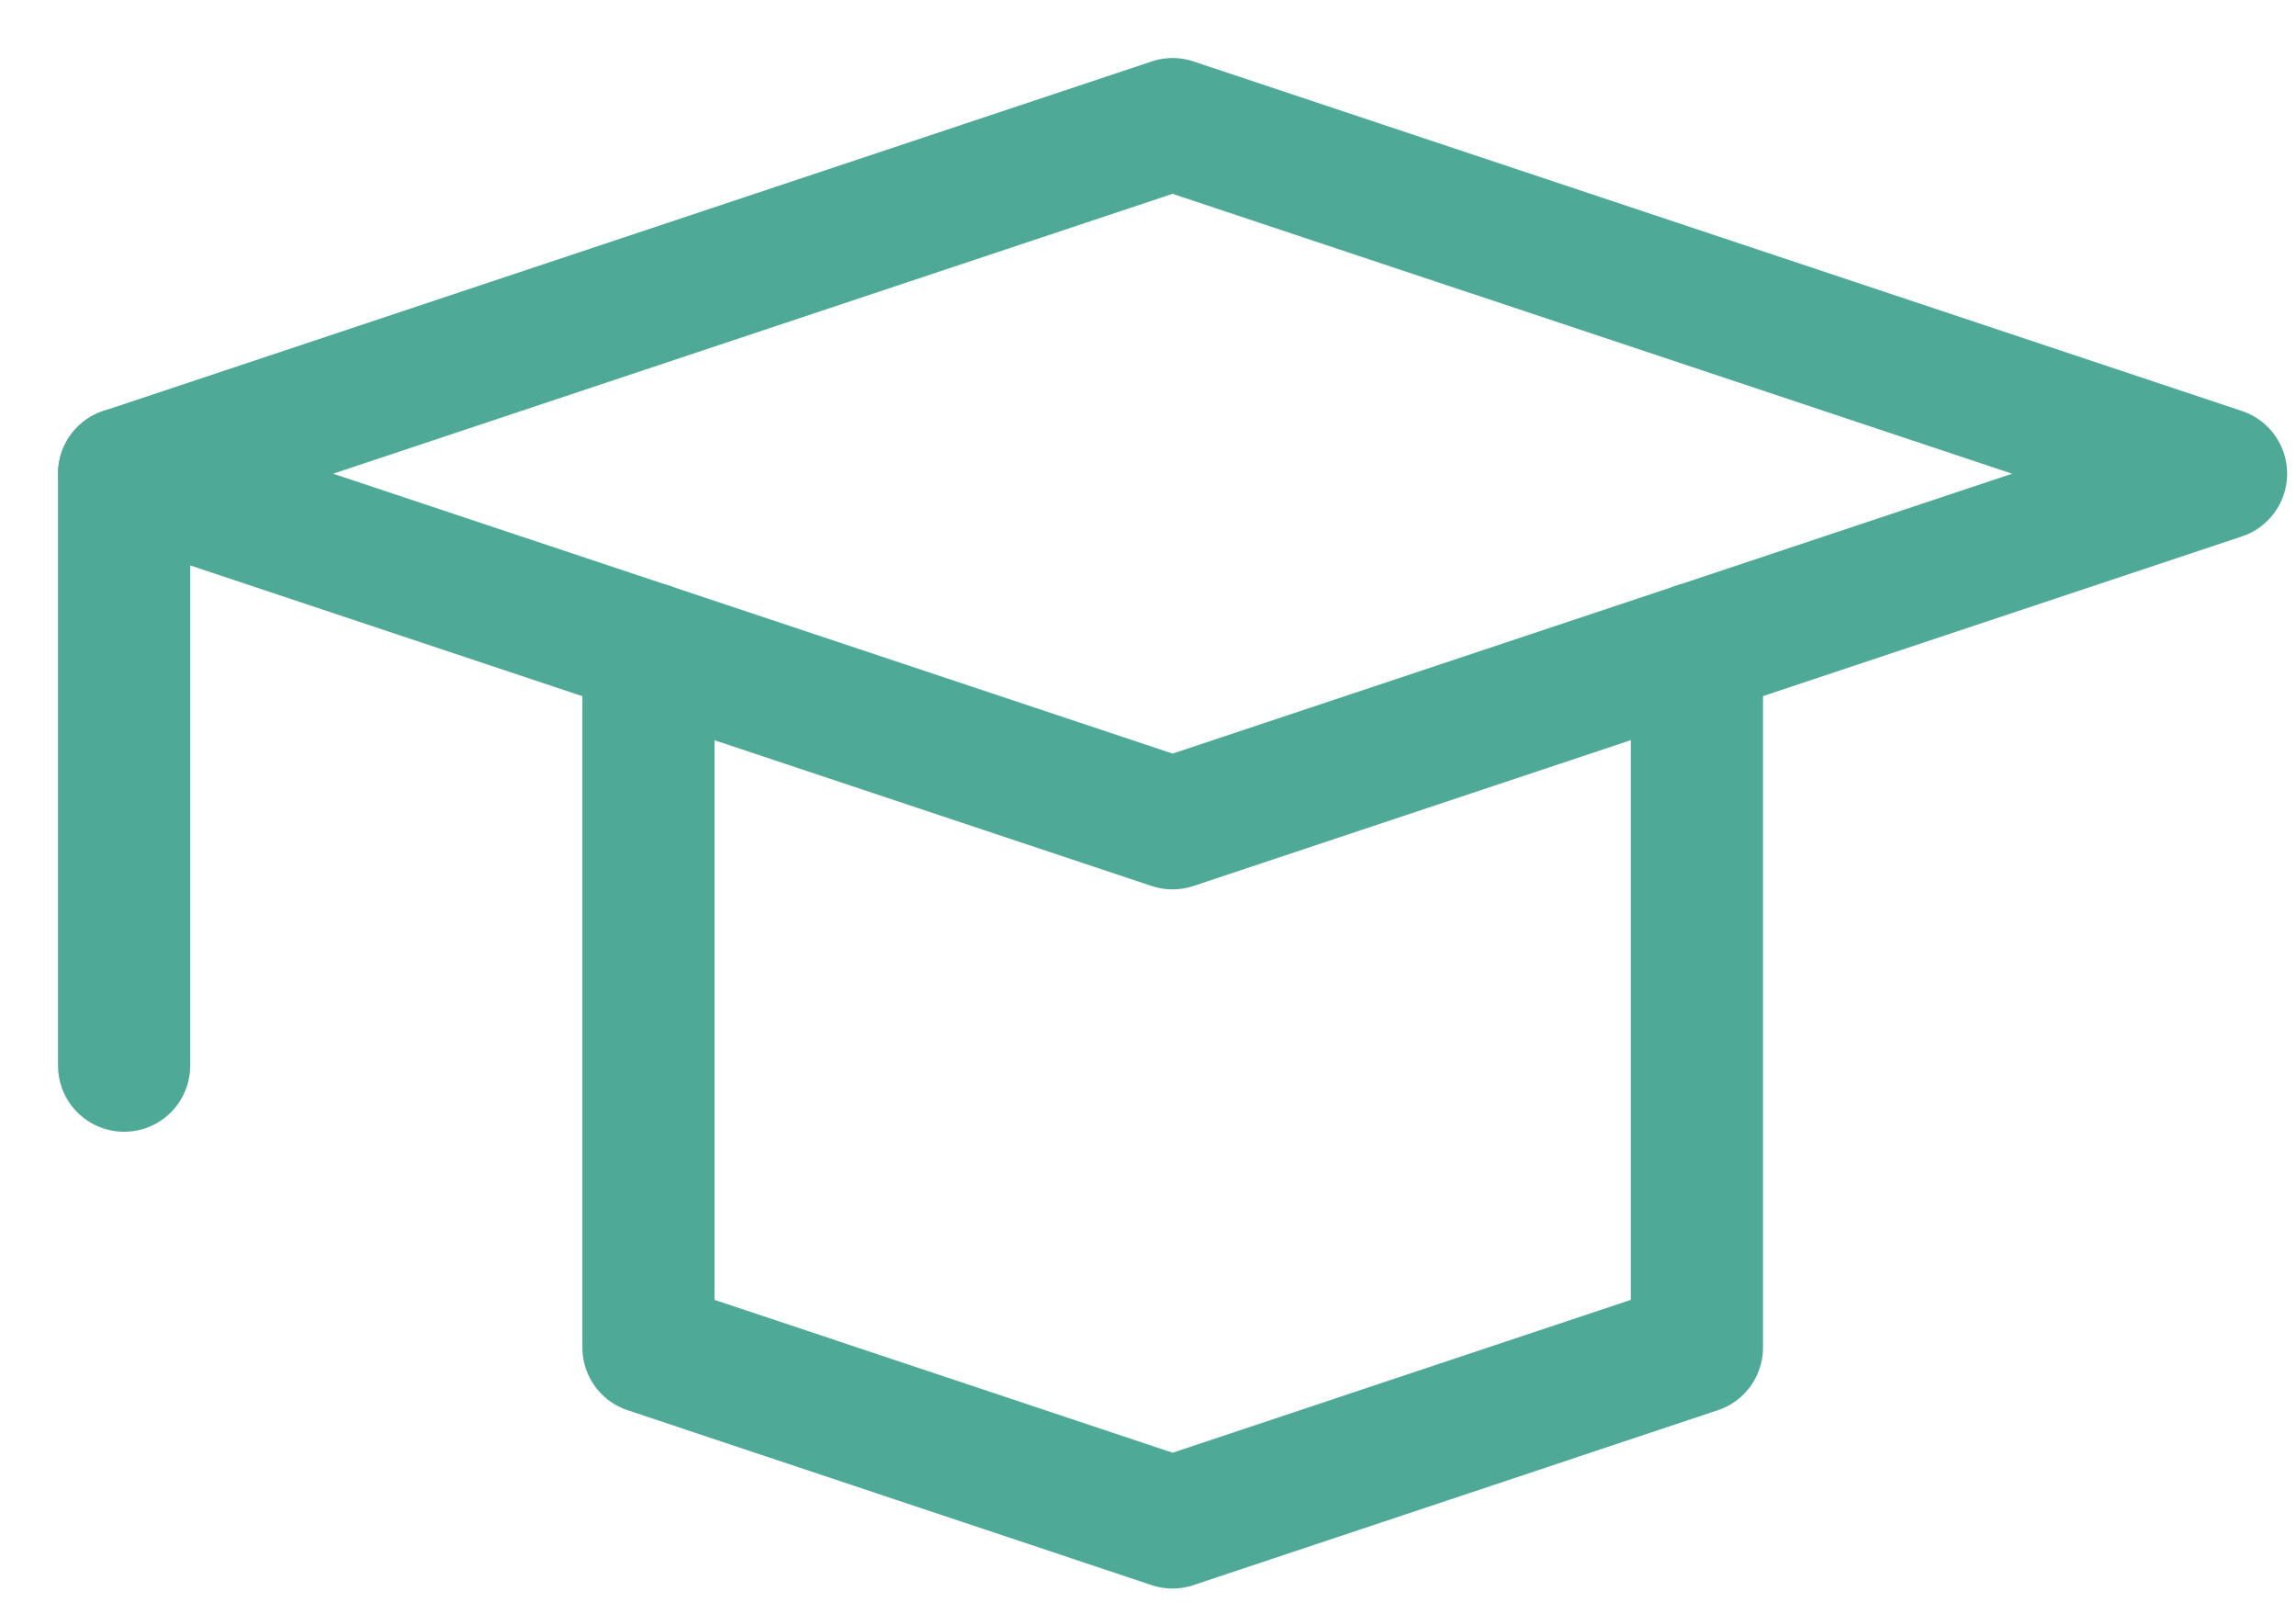 <svg width="37" height="26" viewBox="0 0 37 26" fill="none" xmlns="http://www.w3.org/2000/svg">
<path d="M27.346 10.447V21.71L18.896 24.528L10.45 21.71V10.447" stroke="#4EAA97" stroke-width="2.13" stroke-linecap="round" stroke-linejoin="round"/>
<path d="M35.792 7.632L18.896 2L2 7.632L18.896 13.264L35.792 7.632Z" stroke="#4EAA97" stroke-width="2.13" stroke-linecap="round" stroke-linejoin="round"/>
<path d="M2 7.632V17.169" stroke="#4EAA97" stroke-width="2.13" stroke-linecap="round" stroke-linejoin="round"/>
</svg>
